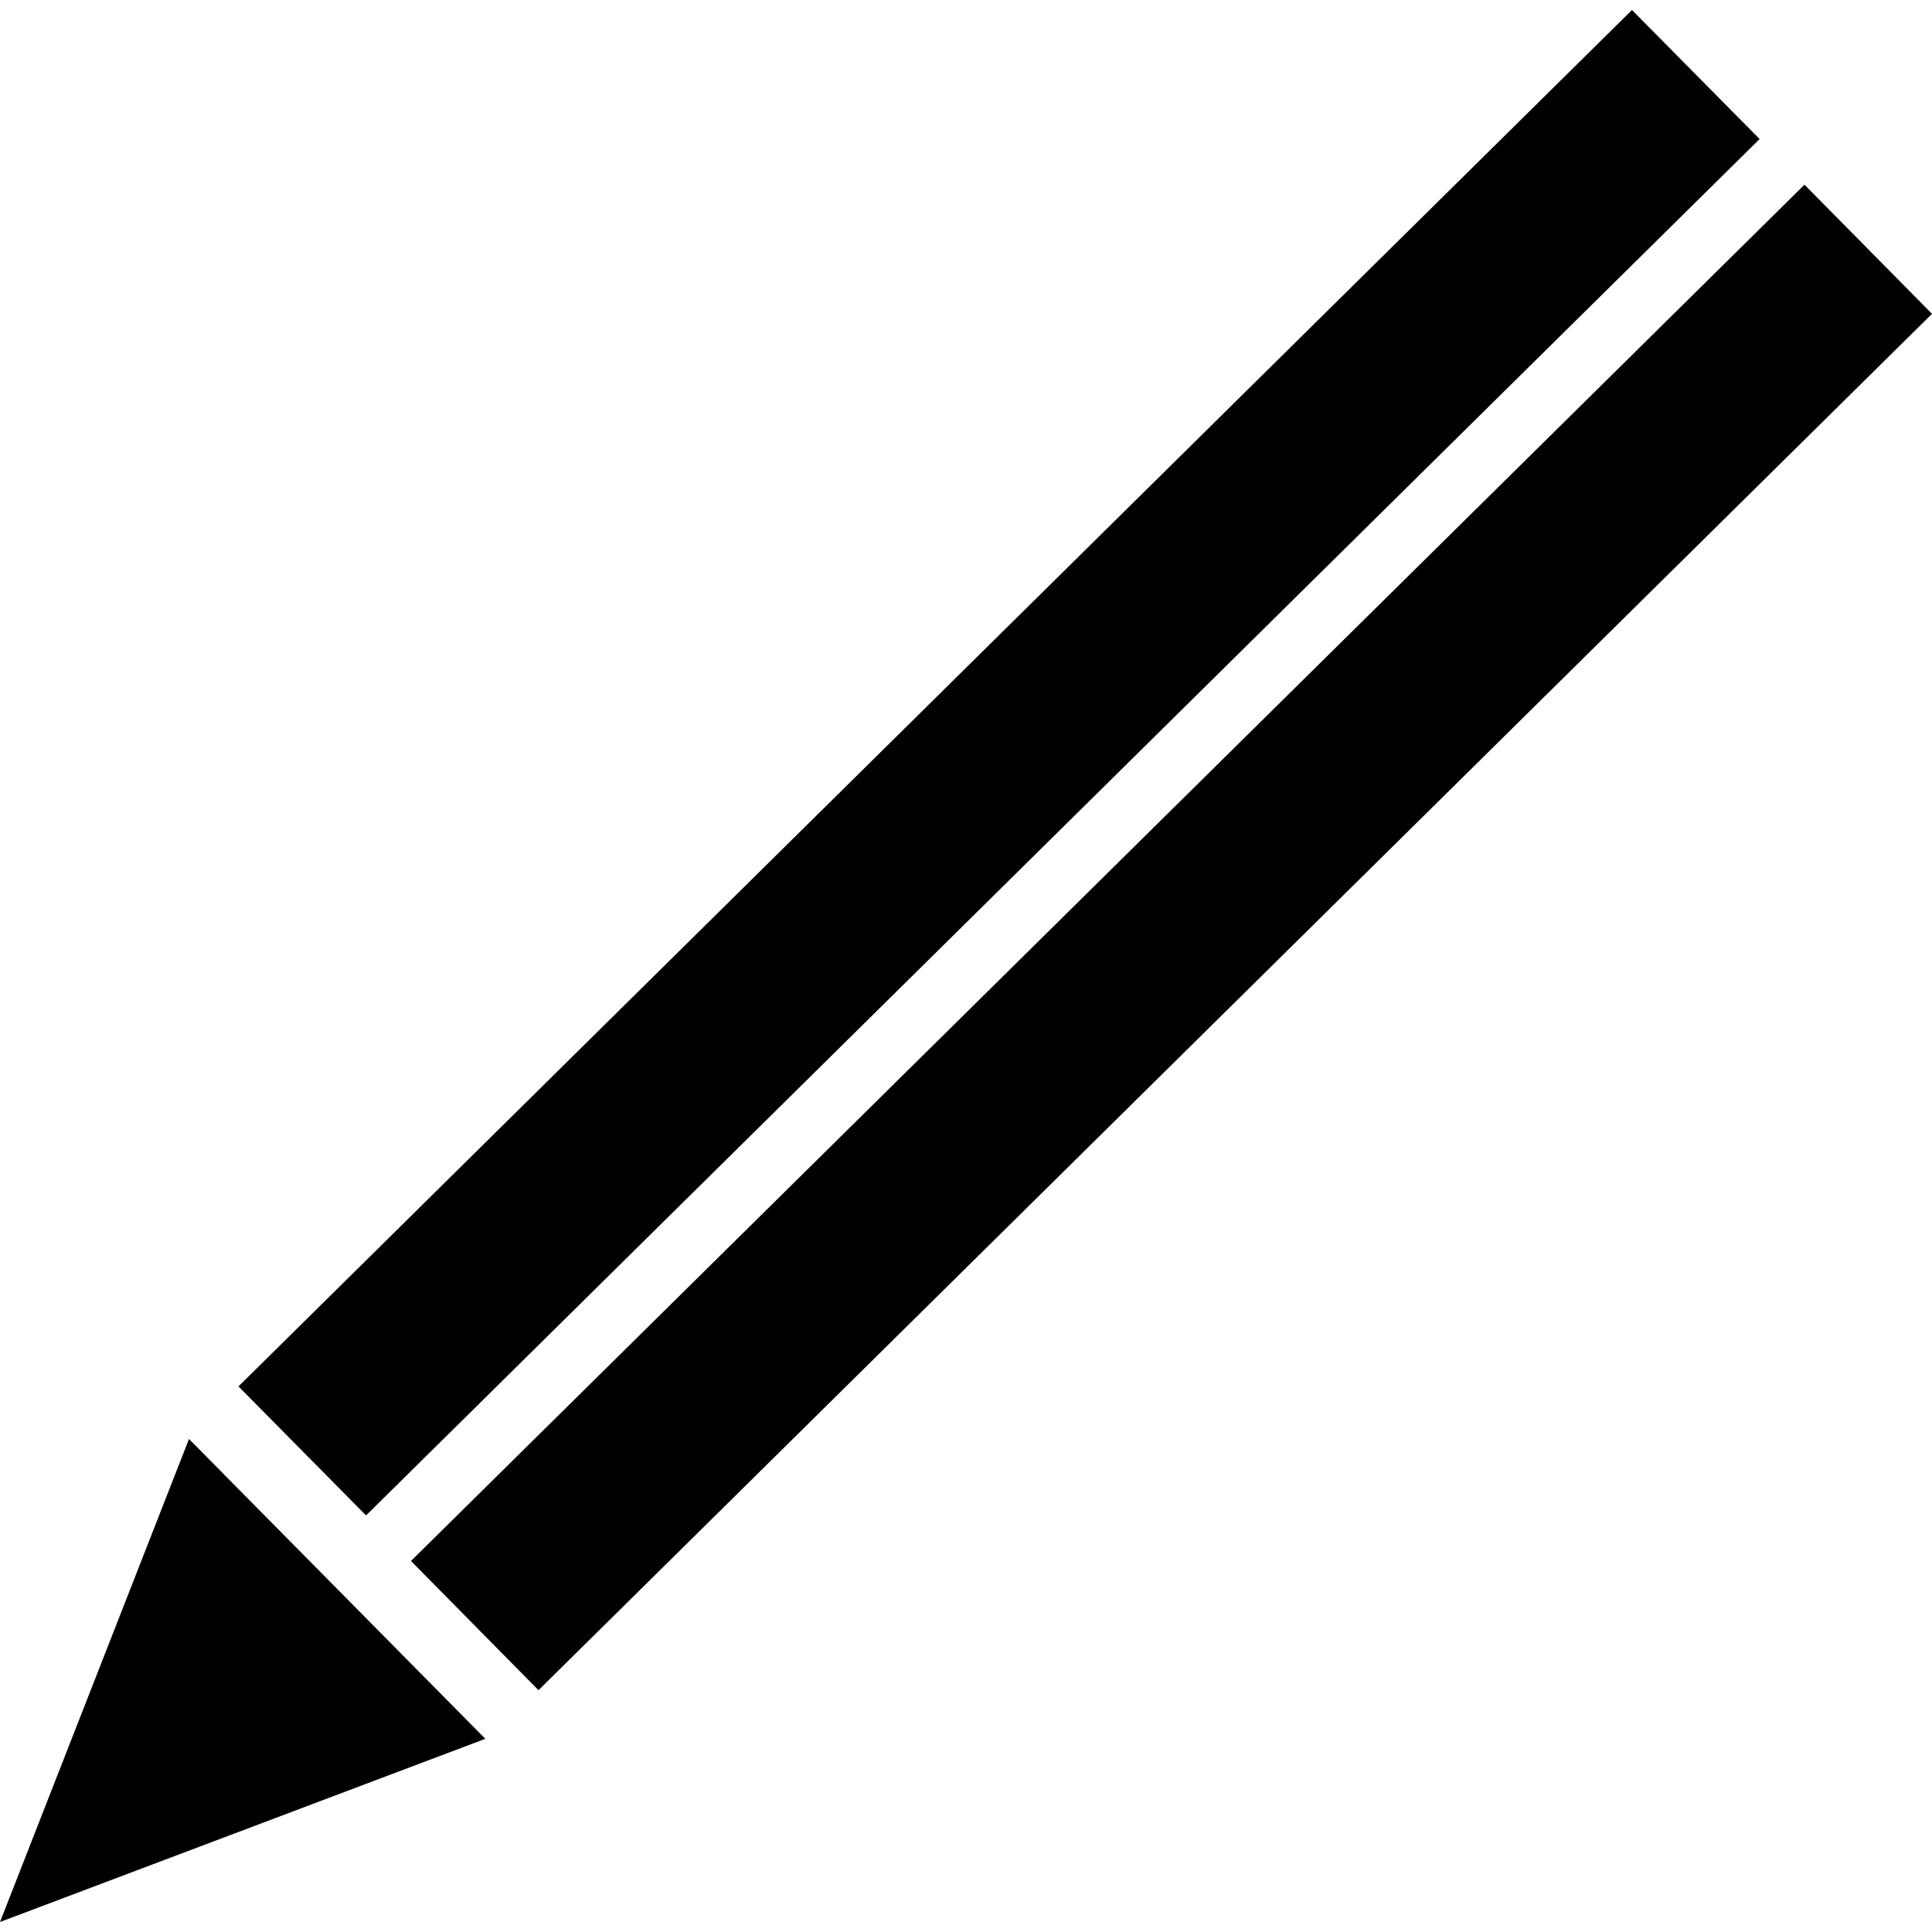 <?xml version="1.0" encoding="iso-8859-1"?>
<!-- Uploaded to: SVG Repo, www.svgrepo.com, Generator: SVG Repo Mixer Tools -->
<!DOCTYPE svg PUBLIC "-//W3C//DTD SVG 1.1//EN" "http://www.w3.org/Graphics/SVG/1.1/DTD/svg11.dtd">
<svg fill="#000000" version="1.1" id="Capa_1" xmlns="http://www.w3.org/2000/svg" xmlns:xlink="http://www.w3.org/1999/xlink" 
	 width="800px" height="800px" viewBox="0 0 31.863 31.863"
	 xml:space="preserve">
<g>
	<path d="M3.117,23.732l4.887,4.945L0,31.698L3.117,23.732z M29.76,3.046L6.778,25.744l2.103,2.131L31.863,5.176L29.76,3.046z
		 M29.02,2.293l-2.105-2.128l-22.982,22.7l2.104,2.128L29.02,2.293z"/>
</g>
</svg>